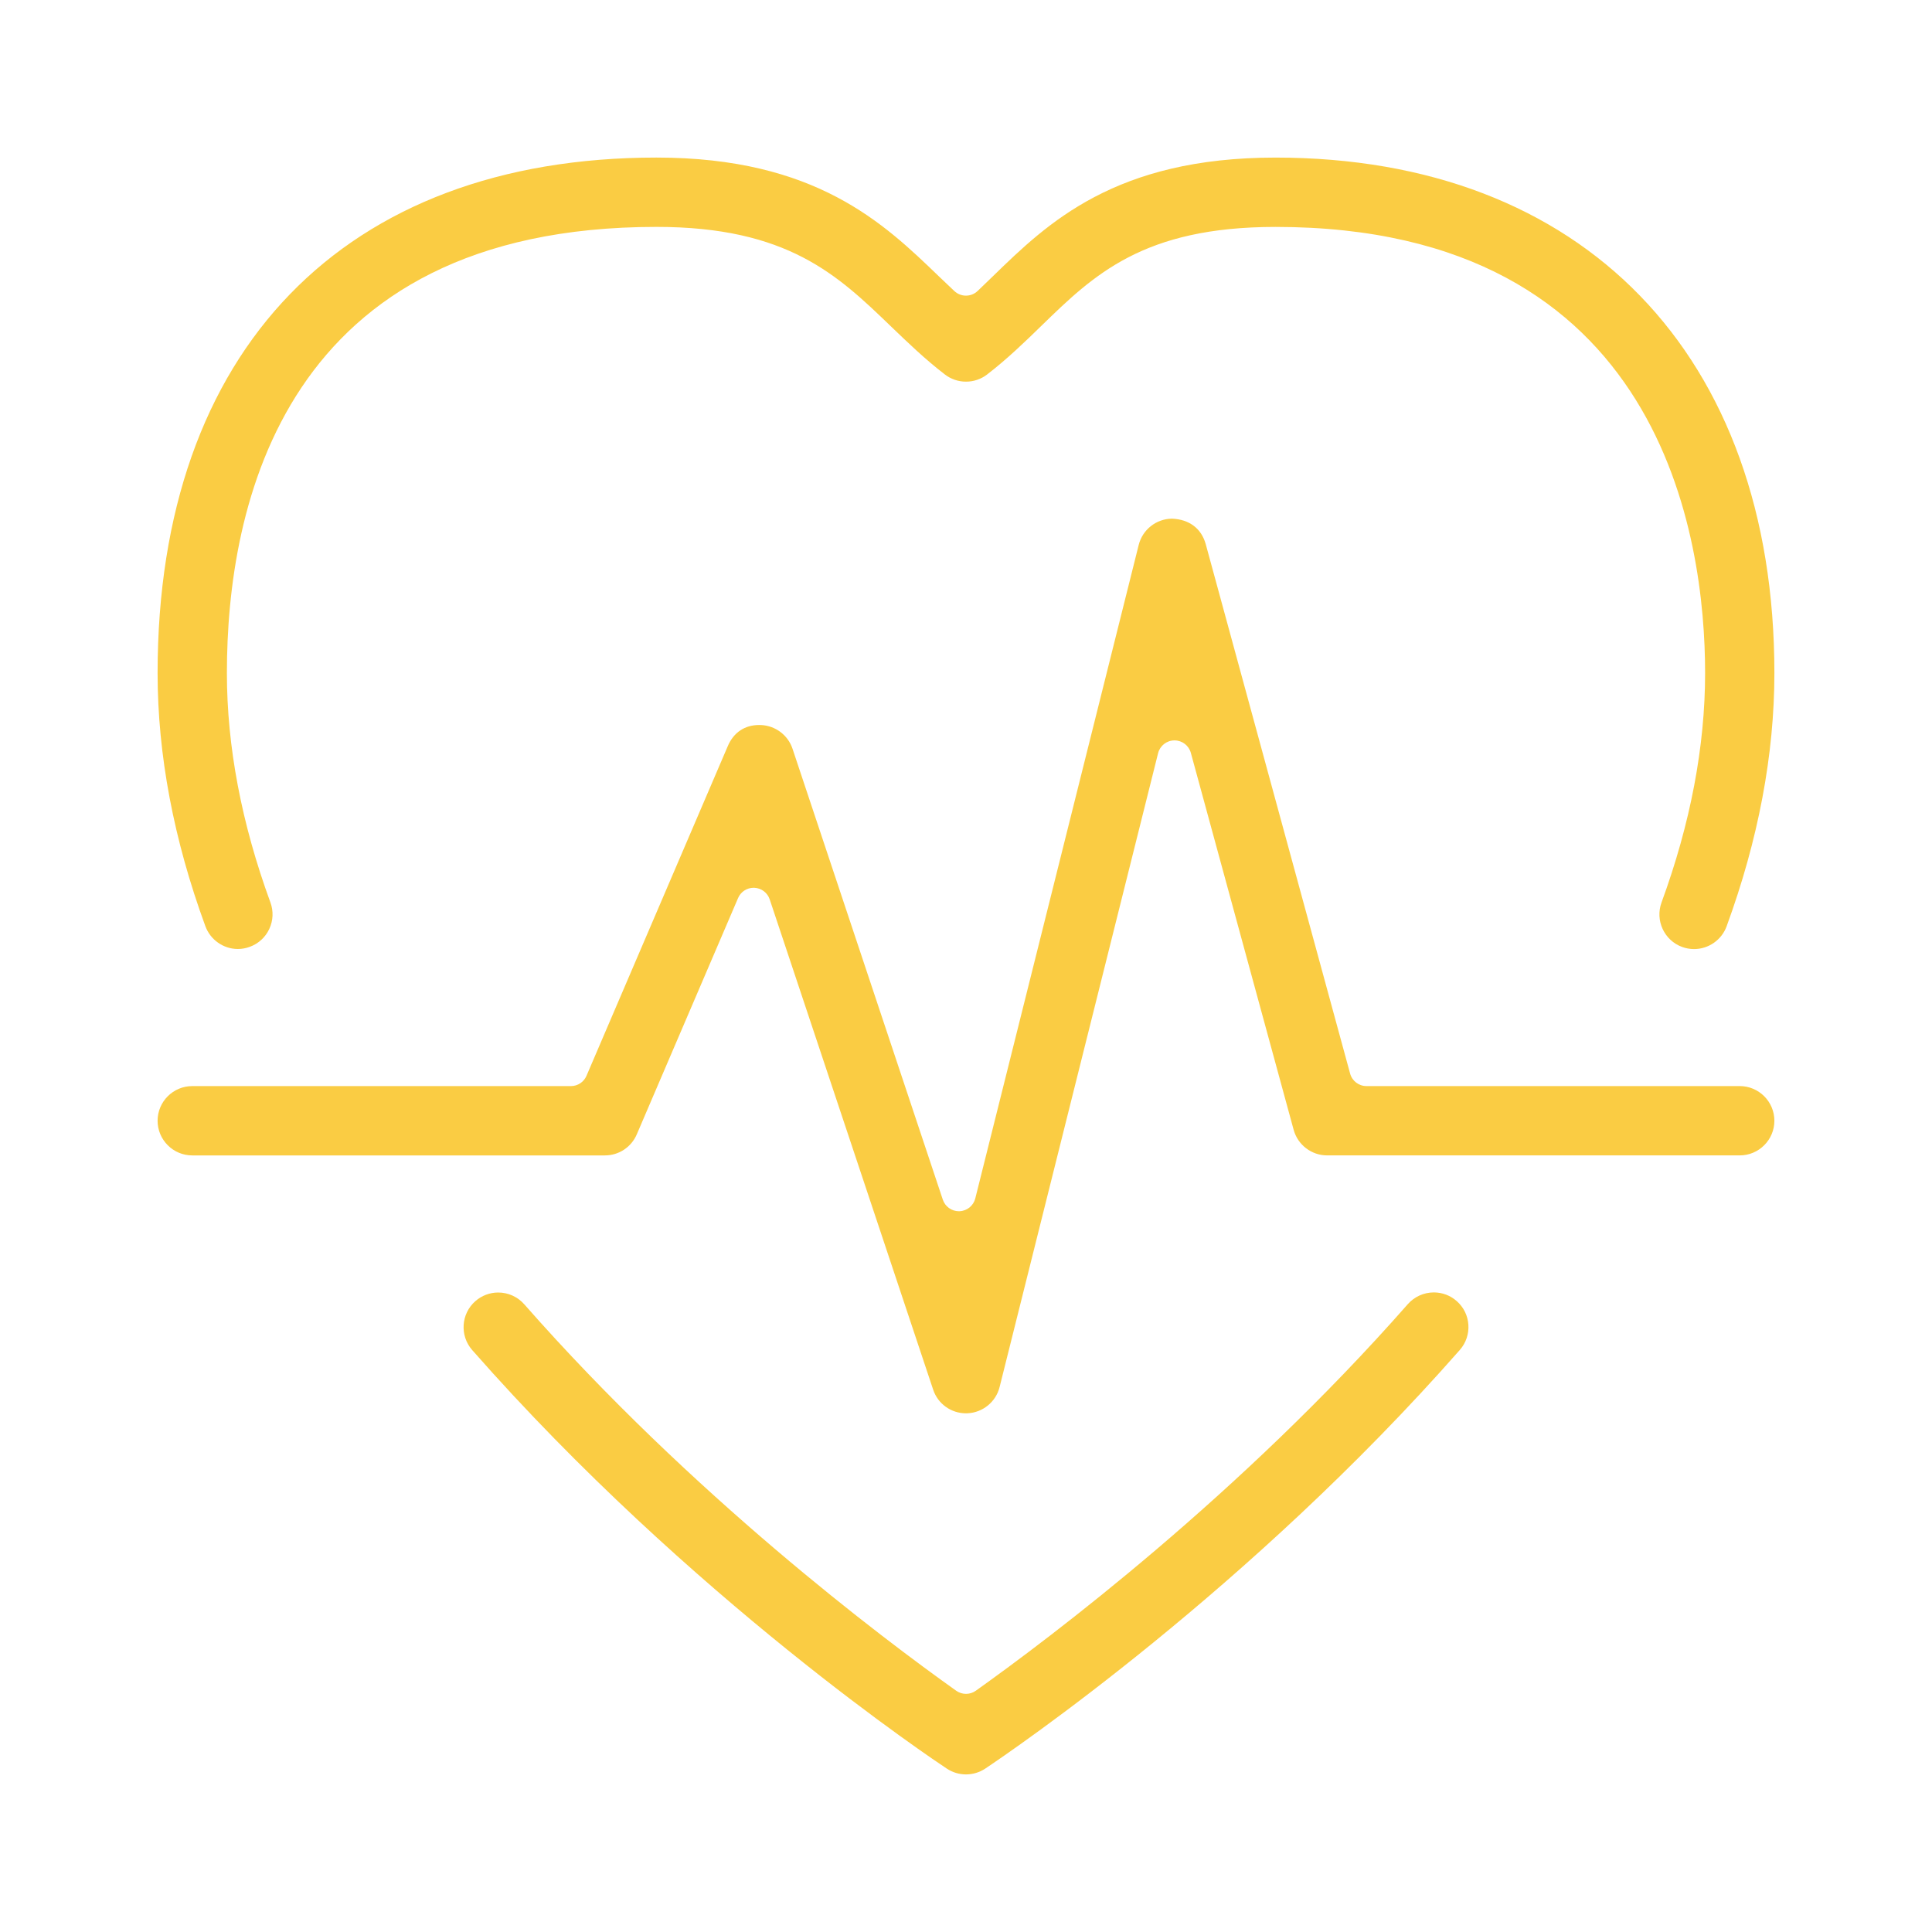 <?xml version="1.0" encoding="utf-8"?>
<!-- Generator: Adobe Illustrator 25.3.1, SVG Export Plug-In . SVG Version: 6.00 Build 0)  -->
<svg version="1.1" id="Layer_1" xmlns="http://www.w3.org/2000/svg" xmlns:xlink="http://www.w3.org/1999/xlink" x="0px" y="0px"
	 viewBox="0 0 100 100" enable-background="new 0 0 100 100" xml:space="preserve">
<g>
	<g>
		<g>
			<path fill="#FACC43" d="M87.684,49.124c-0.21,0-0.419-0.037-0.619-0.11c-0.925-0.339-1.405-1.373-1.065-2.301
				c1.497-4.084,2.256-8.08,2.256-11.877c0-6.943-2.167-23.091-22.236-23.091c-6.85,0-9.406,2.484-12.112,5.113
				c-0.82,0.799-1.749,1.703-2.814,2.524C50.778,19.626,50.4,19.754,50,19.754c-0.4,0-0.778-0.129-1.095-0.373
				c-1.018-0.783-1.903-1.635-2.761-2.459l-0.04-0.039c-2.745-2.643-5.338-5.139-12.124-5.139
				c-19.347,0-22.236,14.467-22.236,23.091c0,3.797,0.757,7.792,2.252,11.873c0.165,0.451,0.145,0.937-0.056,1.371
				c-0.201,0.434-0.56,0.764-1.01,0.928c-0.204,0.076-0.41,0.113-0.619,0.113c-0.747,0-1.422-0.474-1.681-1.18
				c-1.641-4.474-2.473-8.884-2.473-13.105c0-16.705,9.653-26.679,25.823-26.679c8.238,0,11.772,3.406,14.611,6.143
				c0.272,0.261,0.54,0.516,0.806,0.766c0.169,0.159,0.385,0.238,0.6,0.238c0.217,0,0.435-0.08,0.604-0.241
				c0.266-0.253,0.534-0.513,0.807-0.778c2.811-2.731,6.307-6.127,14.611-6.127c15.928,0,25.823,10.223,25.823,26.679
				c0,4.218-0.832,8.628-2.473,13.111C89.112,48.651,88.434,49.124,87.684,49.124z"/>
		</g>
	</g>
	<g>
		<g>
			<path fill="#FACC43" d="M50,91.843c-0.353,0-0.695-0.103-0.99-0.298c-0.538-0.355-13.291-8.835-24.569-21.666
				c-0.653-0.744-0.58-1.879,0.163-2.531c0.328-0.289,0.747-0.448,1.183-0.448c0.517,0,1.008,0.222,1.349,0.61
				c8.682,9.876,18.527,17.278,22.357,20.002c0.152,0.108,0.33,0.162,0.508,0.162c0.178,0,0.356-0.054,0.508-0.163
				c3.832-2.728,13.681-10.138,22.357-20.006c0.34-0.388,0.831-0.61,1.349-0.61c0.436,0,0.856,0.158,1.181,0.446
				c0.362,0.317,0.577,0.754,0.607,1.232c0.031,0.478-0.127,0.94-0.443,1.3C64.668,82.262,52.359,90.632,50.991,91.546
				C50.696,91.739,50.353,91.843,50,91.843z"/>
		</g>
	</g>
	<g>
		<g>
			<path fill="#FACC43" d="M50,73.153c-0.774,0-1.457-0.492-1.7-1.225L39.839,46.55c-0.115-0.345-0.431-0.583-0.795-0.598
				c-0.012-0.001-0.024-0.001-0.036-0.001c-0.35,0-0.667,0.208-0.805,0.531l-5.244,12.234c-0.283,0.661-0.929,1.088-1.648,1.088
				H9.951c-0.989,0-1.794-0.805-1.794-1.794c0-0.989,0.805-1.794,1.794-1.794h19.6c0.351,0,0.668-0.209,0.805-0.531l7.316-17.07
				c0.3-0.703,0.875-1.089,1.62-1.089c0.033,0,0.066,0.001,0.1,0.002c0.742,0.032,1.395,0.523,1.628,1.224l7.78,23.342
				c0.12,0.358,0.455,0.599,0.831,0.599c0.012,0,0.023,0,0.034-0.001c0.389-0.015,0.722-0.285,0.816-0.663l8.458-33.823
				c0.198-0.792,0.905-1.351,1.72-1.36c0.89,0.033,1.526,0.503,1.751,1.323l7.472,27.4c0.104,0.381,0.45,0.646,0.845,0.646h19.321
				c0.989,0,1.794,0.805,1.794,1.794c0,0.989-0.805,1.794-1.794,1.794H68.69c-0.806,0-1.518-0.544-1.731-1.324l-5.321-19.51
				c-0.104-0.382-0.451-0.646-0.846-0.646c-0.003,0-0.006,0-0.009,0c-0.399,0.004-0.744,0.277-0.841,0.664l-8.203,32.806
				c-0.191,0.77-0.878,1.328-1.67,1.358L50,73.153z"/>
		</g>
	</g>
</g>
</svg>
